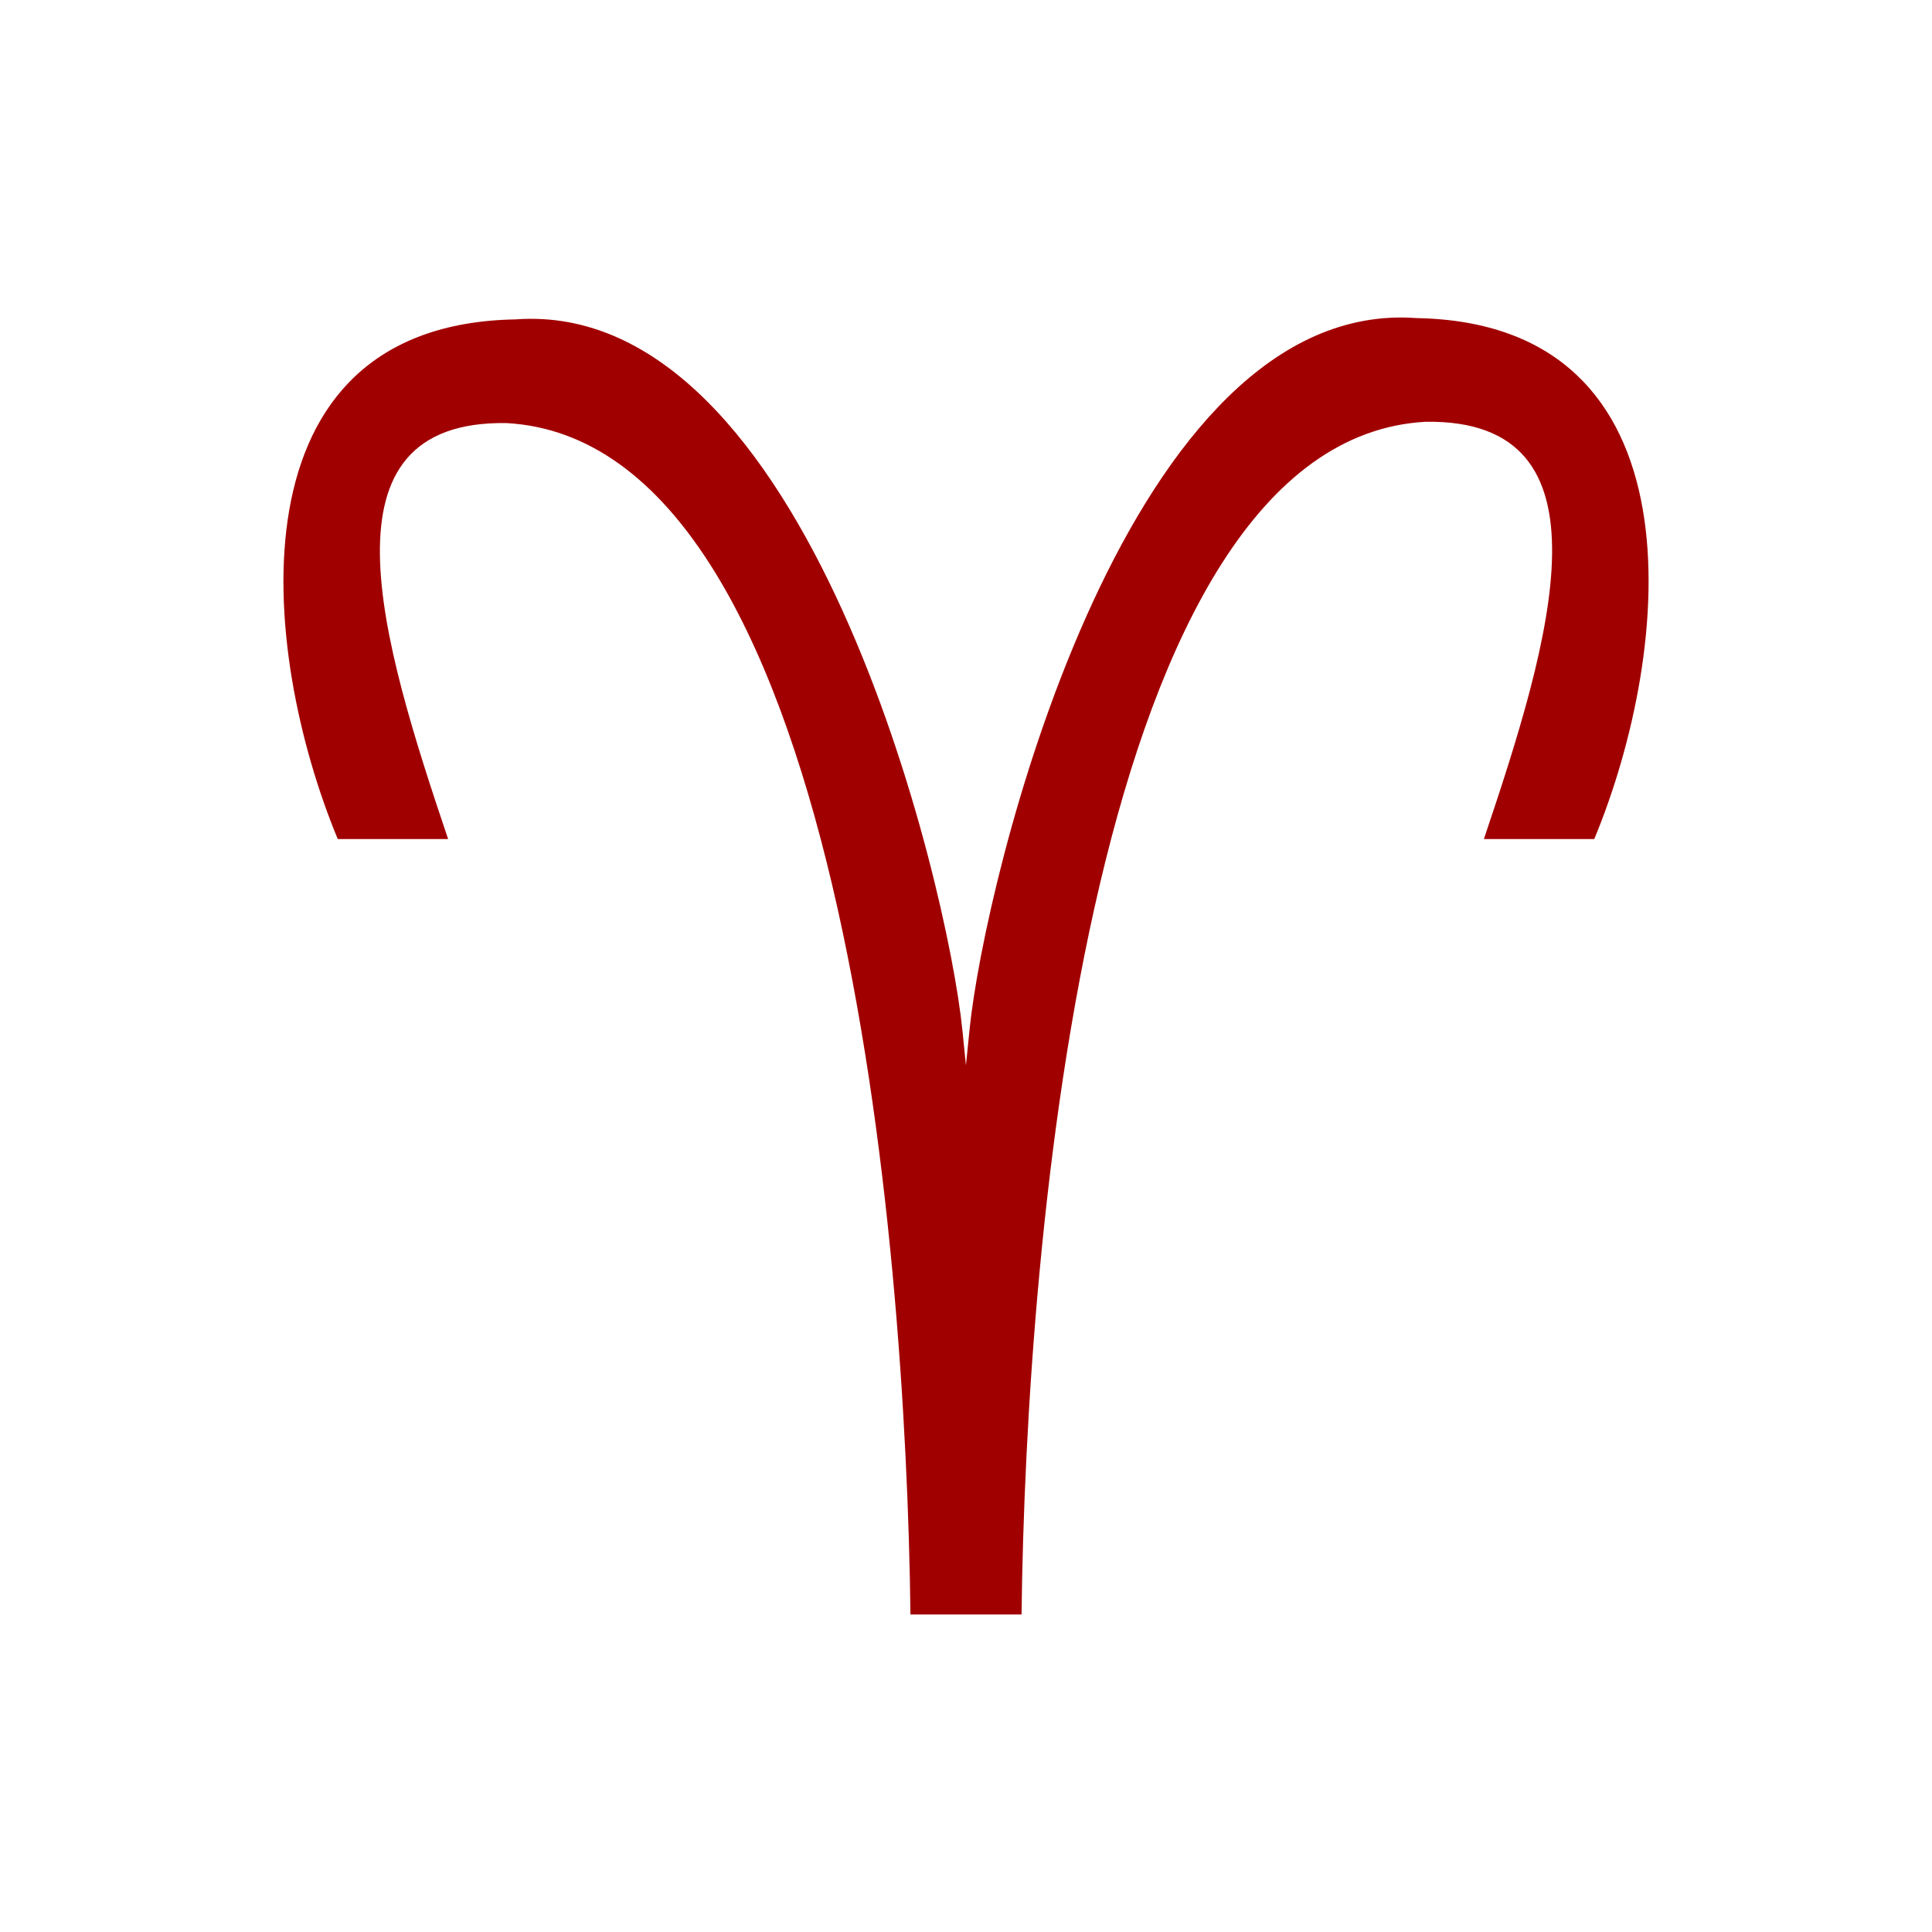 <?xml version="1.0" encoding="UTF-8" standalone="no"?>
<!-- Created with Inkscape (http://www.inkscape.org/) -->

<svg
   xmlns:dc="http://purl.org/dc/elements/1.1/"
   xmlns:cc="http://creativecommons.org/ns#"
   xmlns:rdf="http://www.w3.org/1999/02/22-rdf-syntax-ns#"
   xmlns:svg="http://www.w3.org/2000/svg"
   xmlns="http://www.w3.org/2000/svg"
   xmlns:sodipodi="http://sodipodi.sourceforge.net/DTD/sodipodi-0.dtd"
   xmlns:inkscape="http://www.inkscape.org/namespaces/inkscape"
   width="300"
   height="300"
   viewBox="0 0 79.375 79.375"
   version="1.1"
   id="svg8"
   inkscape:version="0.92.2 (5c3e80d, 2017-08-06)"
   sodipodi:docname="Aries.svg"
   inkscape:export-filename="C:\Users\irock\Desktop\Stuff\Images\Homestuck\ezodiac\01 Rust\Derse\Aries.png"
   inkscape:export-xdpi="320"
   inkscape:export-ydpi="320">
  <title
     id="title4591">Aries</title>
  <defs
     id="defs2" />
  <sodipodi:namedview
     id="base"
     pagecolor="#ffffff"
     bordercolor="#000000"
     borderopacity="1"
     inkscape:pageopacity="0"
     inkscape:pageshadow="2"
     inkscape:zoom="2.8"
     inkscape:cx="137.03972"
     inkscape:cy="148.54084"
     inkscape:document-units="px"
     inkscape:current-layer="layer1"
     showgrid="false"
     inkscape:window-width="1259"
     inkscape:window-height="1008"
     inkscape:window-x="652"
     inkscape:window-y="0"
     inkscape:window-maximized="0"
     units="px"
     inkscape:pagecheckerboard="true"
     inkscape:showpageshadow="false" />
  <g
     inkscape:label="Layer 1"
     inkscape:groupmode="layer"
     id="layer1"
     transform="translate(-14.741,-67.568)"
     style="display:inline">
    <path
       style="color:#000000;font-style:normal;font-variant:normal;font-weight:normal;font-stretch:normal;font-size:medium;line-height:normal;font-family:sans-serif;font-variant-ligatures:normal;font-variant-position:normal;font-variant-caps:normal;font-variant-numeric:normal;font-variant-alternates:normal;font-feature-settings:normal;text-indent:0;text-align:start;text-decoration:none;text-decoration-line:none;text-decoration-style:solid;text-decoration-color:#000000;letter-spacing:normal;word-spacing:normal;text-transform:none;writing-mode:lr-tb;direction:ltr;text-orientation:mixed;dominant-baseline:auto;baseline-shift:baseline;text-anchor:start;white-space:normal;shape-padding:0;clip-rule:nonzero;display:inline;overflow:visible;visibility:visible;opacity:1;isolation:auto;mix-blend-mode:normal;color-interpolation:sRGB;color-interpolation-filters:linearRGB;solid-color:#000000;solid-opacity:1;vector-effect:none;fill:#a10000;fill-opacity:1;fill-rule:nonzero;stroke:none;stroke-width:4.233;stroke-linecap:round;stroke-linejoin:round;stroke-miterlimit:4;stroke-dasharray:none;stroke-dashoffset:0;stroke-opacity:1;color-rendering:auto;image-rendering:auto;shape-rendering:auto;text-rendering:auto;enable-background:accumulate"
       d="M 72.381,80.613 C 60.787,80.498 55.188,103.794 54.576,109.852 l -0.15,1.482 -0.144,-1.429 C 53.66,103.751 47.891,79.807 35.919,80.69 24.124,80.9 25.369,94.214 28.618,102.041 h 4.534 C 30.38,93.825 27.65,84.821 35.555,84.95 49.275,85.721 51.966,118.44 52.146,133.899 l 4.565,-1e-4 c 0.18,-15.459 2.871,-48.231 16.592,-49.002 7.904,-0.129 5.174,8.928 2.402,17.144 h 4.535 c 3.249,-7.826 4.494,-21.194 -7.301,-21.404 -0.187,-0.014 -0.373,-0.022 -0.557,-0.024 z"
       id="path3731"
       inkscape:connector-curvature="0"
       sodipodi:nodetypes="cccccccccccccccc" />
  </g>
</svg>
